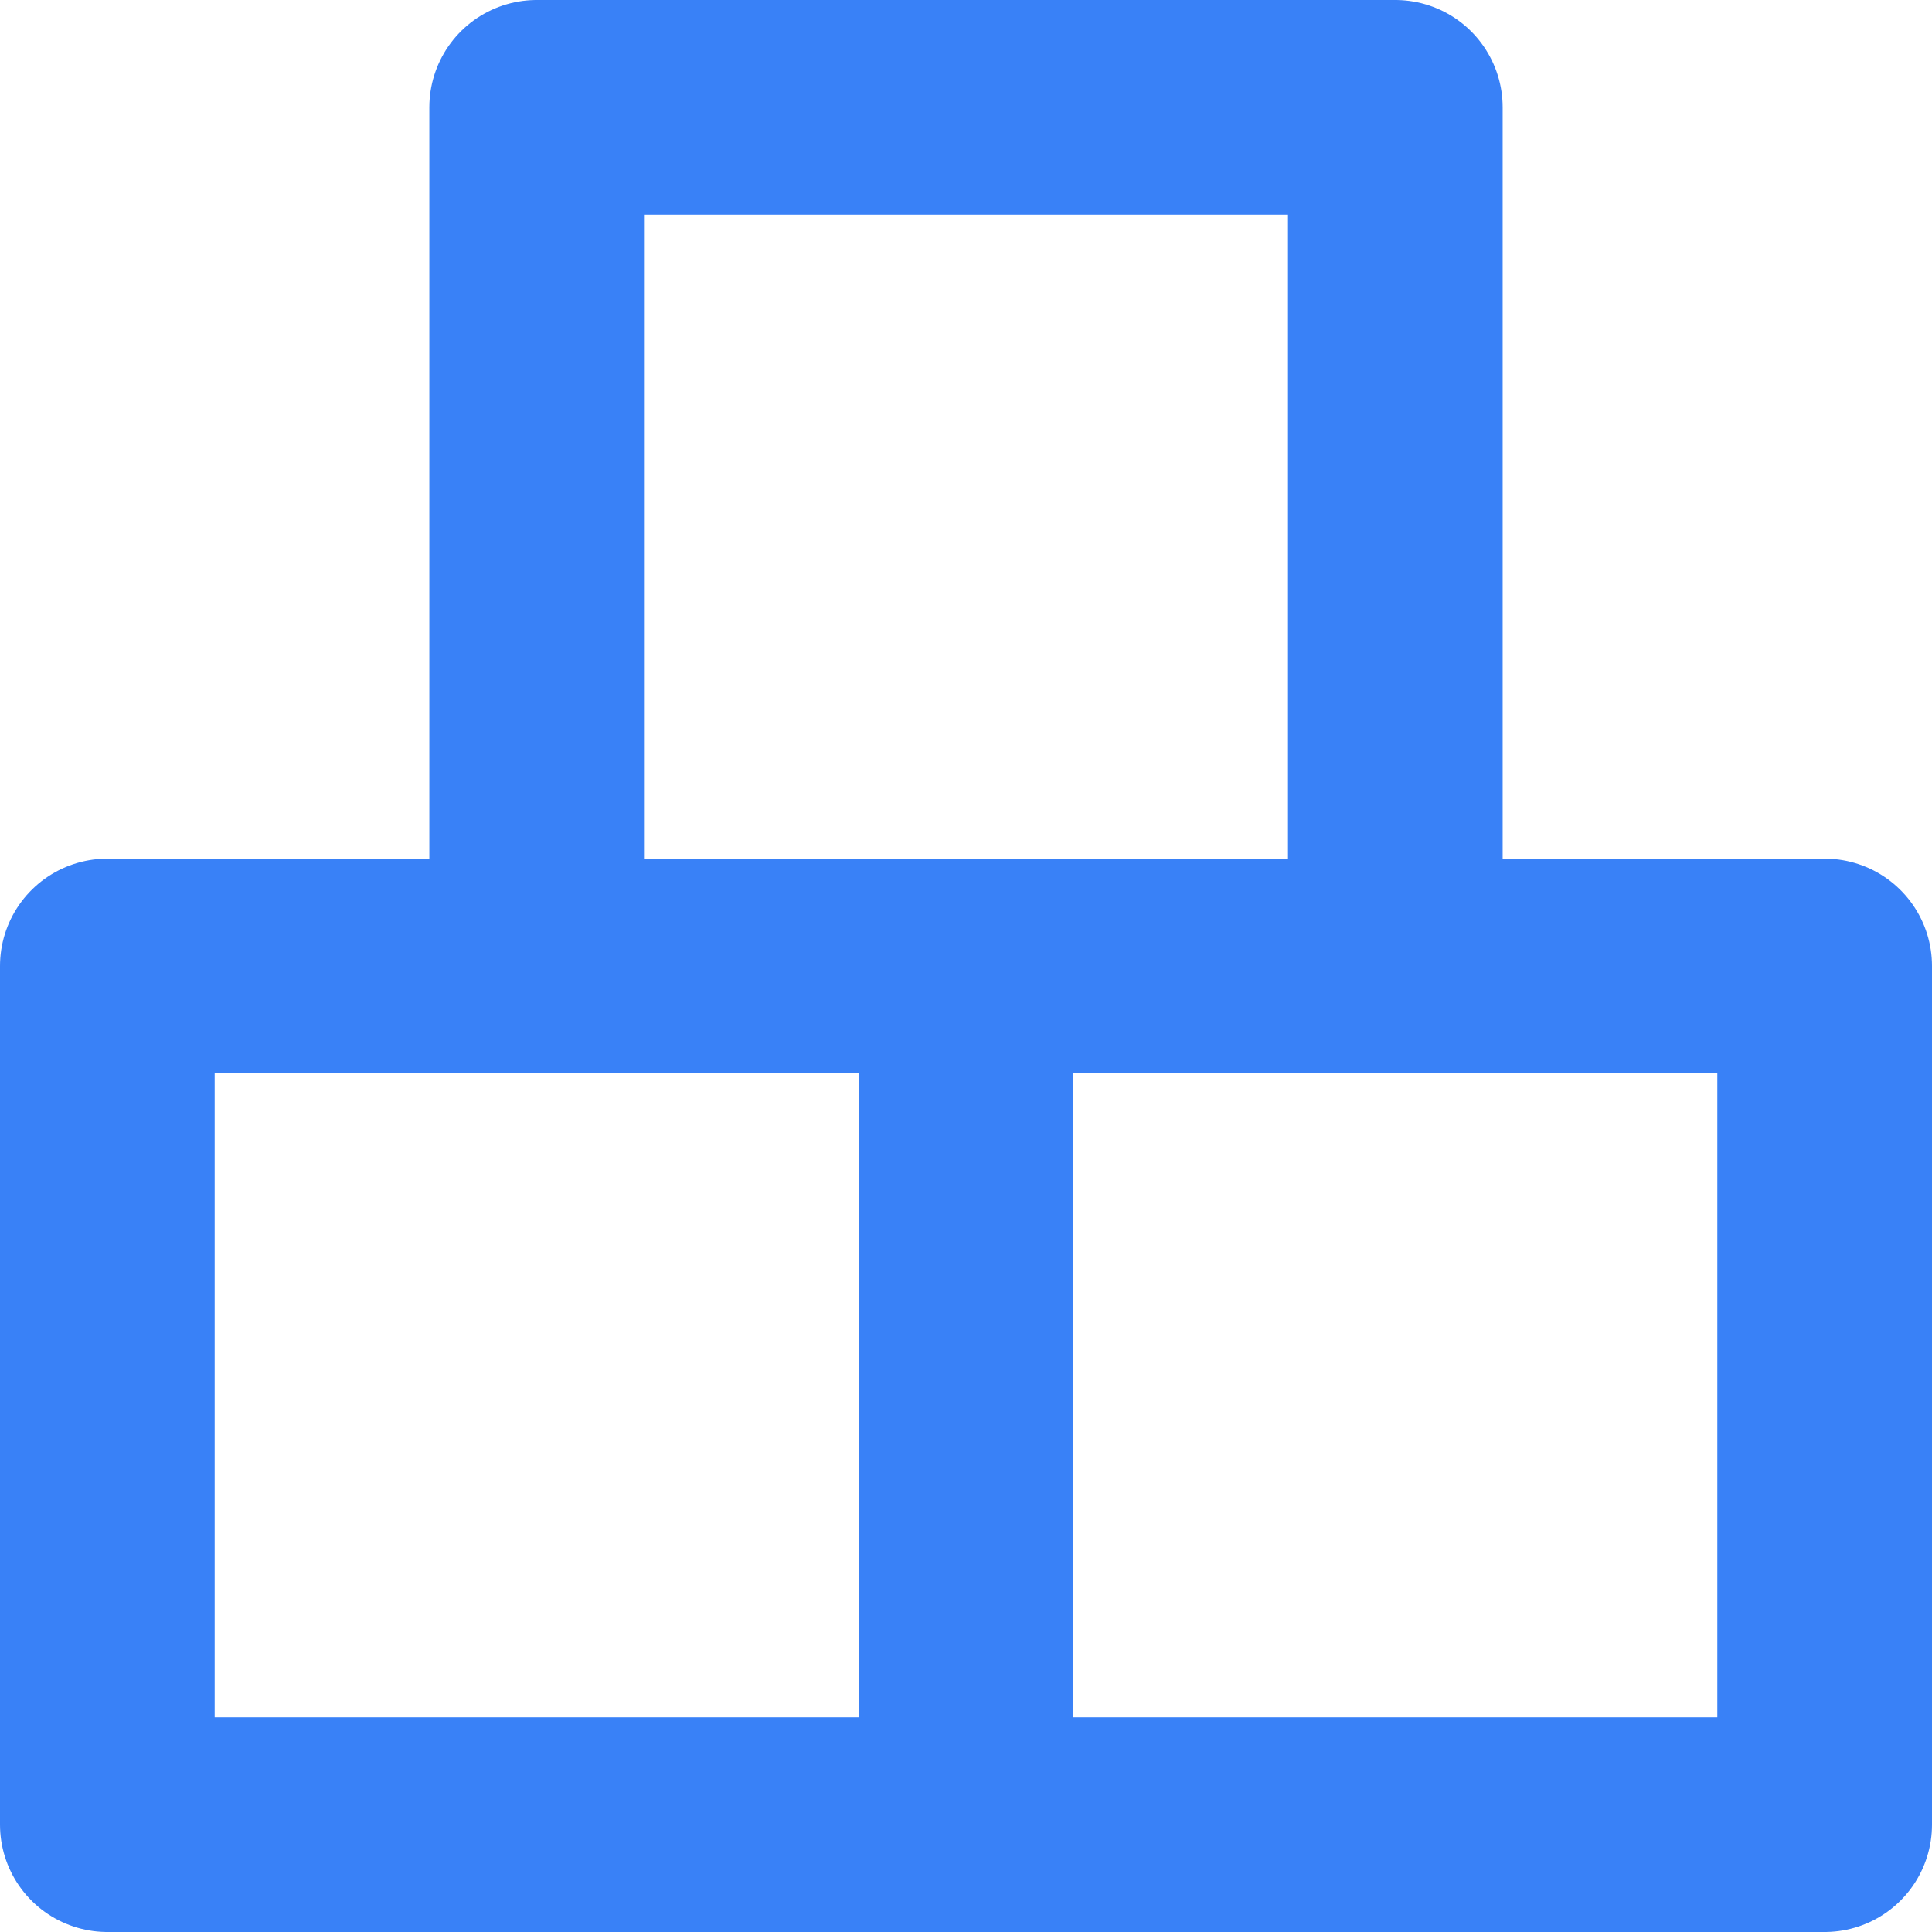 <?xml version="1.0" encoding="UTF-8"?><svg id="uuid-196afc1c-3f87-4199-a10f-4a59e6398226" xmlns="http://www.w3.org/2000/svg" viewBox="0 0 22.5 22.5"><defs><style>.uuid-5a0378a1-9264-41dd-81bd-8829924df7e3{fill:none;stroke:#3981f7;stroke-linejoin:round;stroke-width:2.5px;}</style></defs><g id="uuid-241e3ca2-fa27-4a0d-ba86-8f8ed180fe16"><g><rect class="uuid-5a0378a1-9264-41dd-81bd-8829924df7e3" x="11.25" y="11.25" width="10" height="10"/><rect class="uuid-5a0378a1-9264-41dd-81bd-8829924df7e3" x="6.25" y="1.25" width="10" height="10"/><rect class="uuid-5a0378a1-9264-41dd-81bd-8829924df7e3" x="1.25" y="11.25" width="10" height="10"/></g></g></svg>